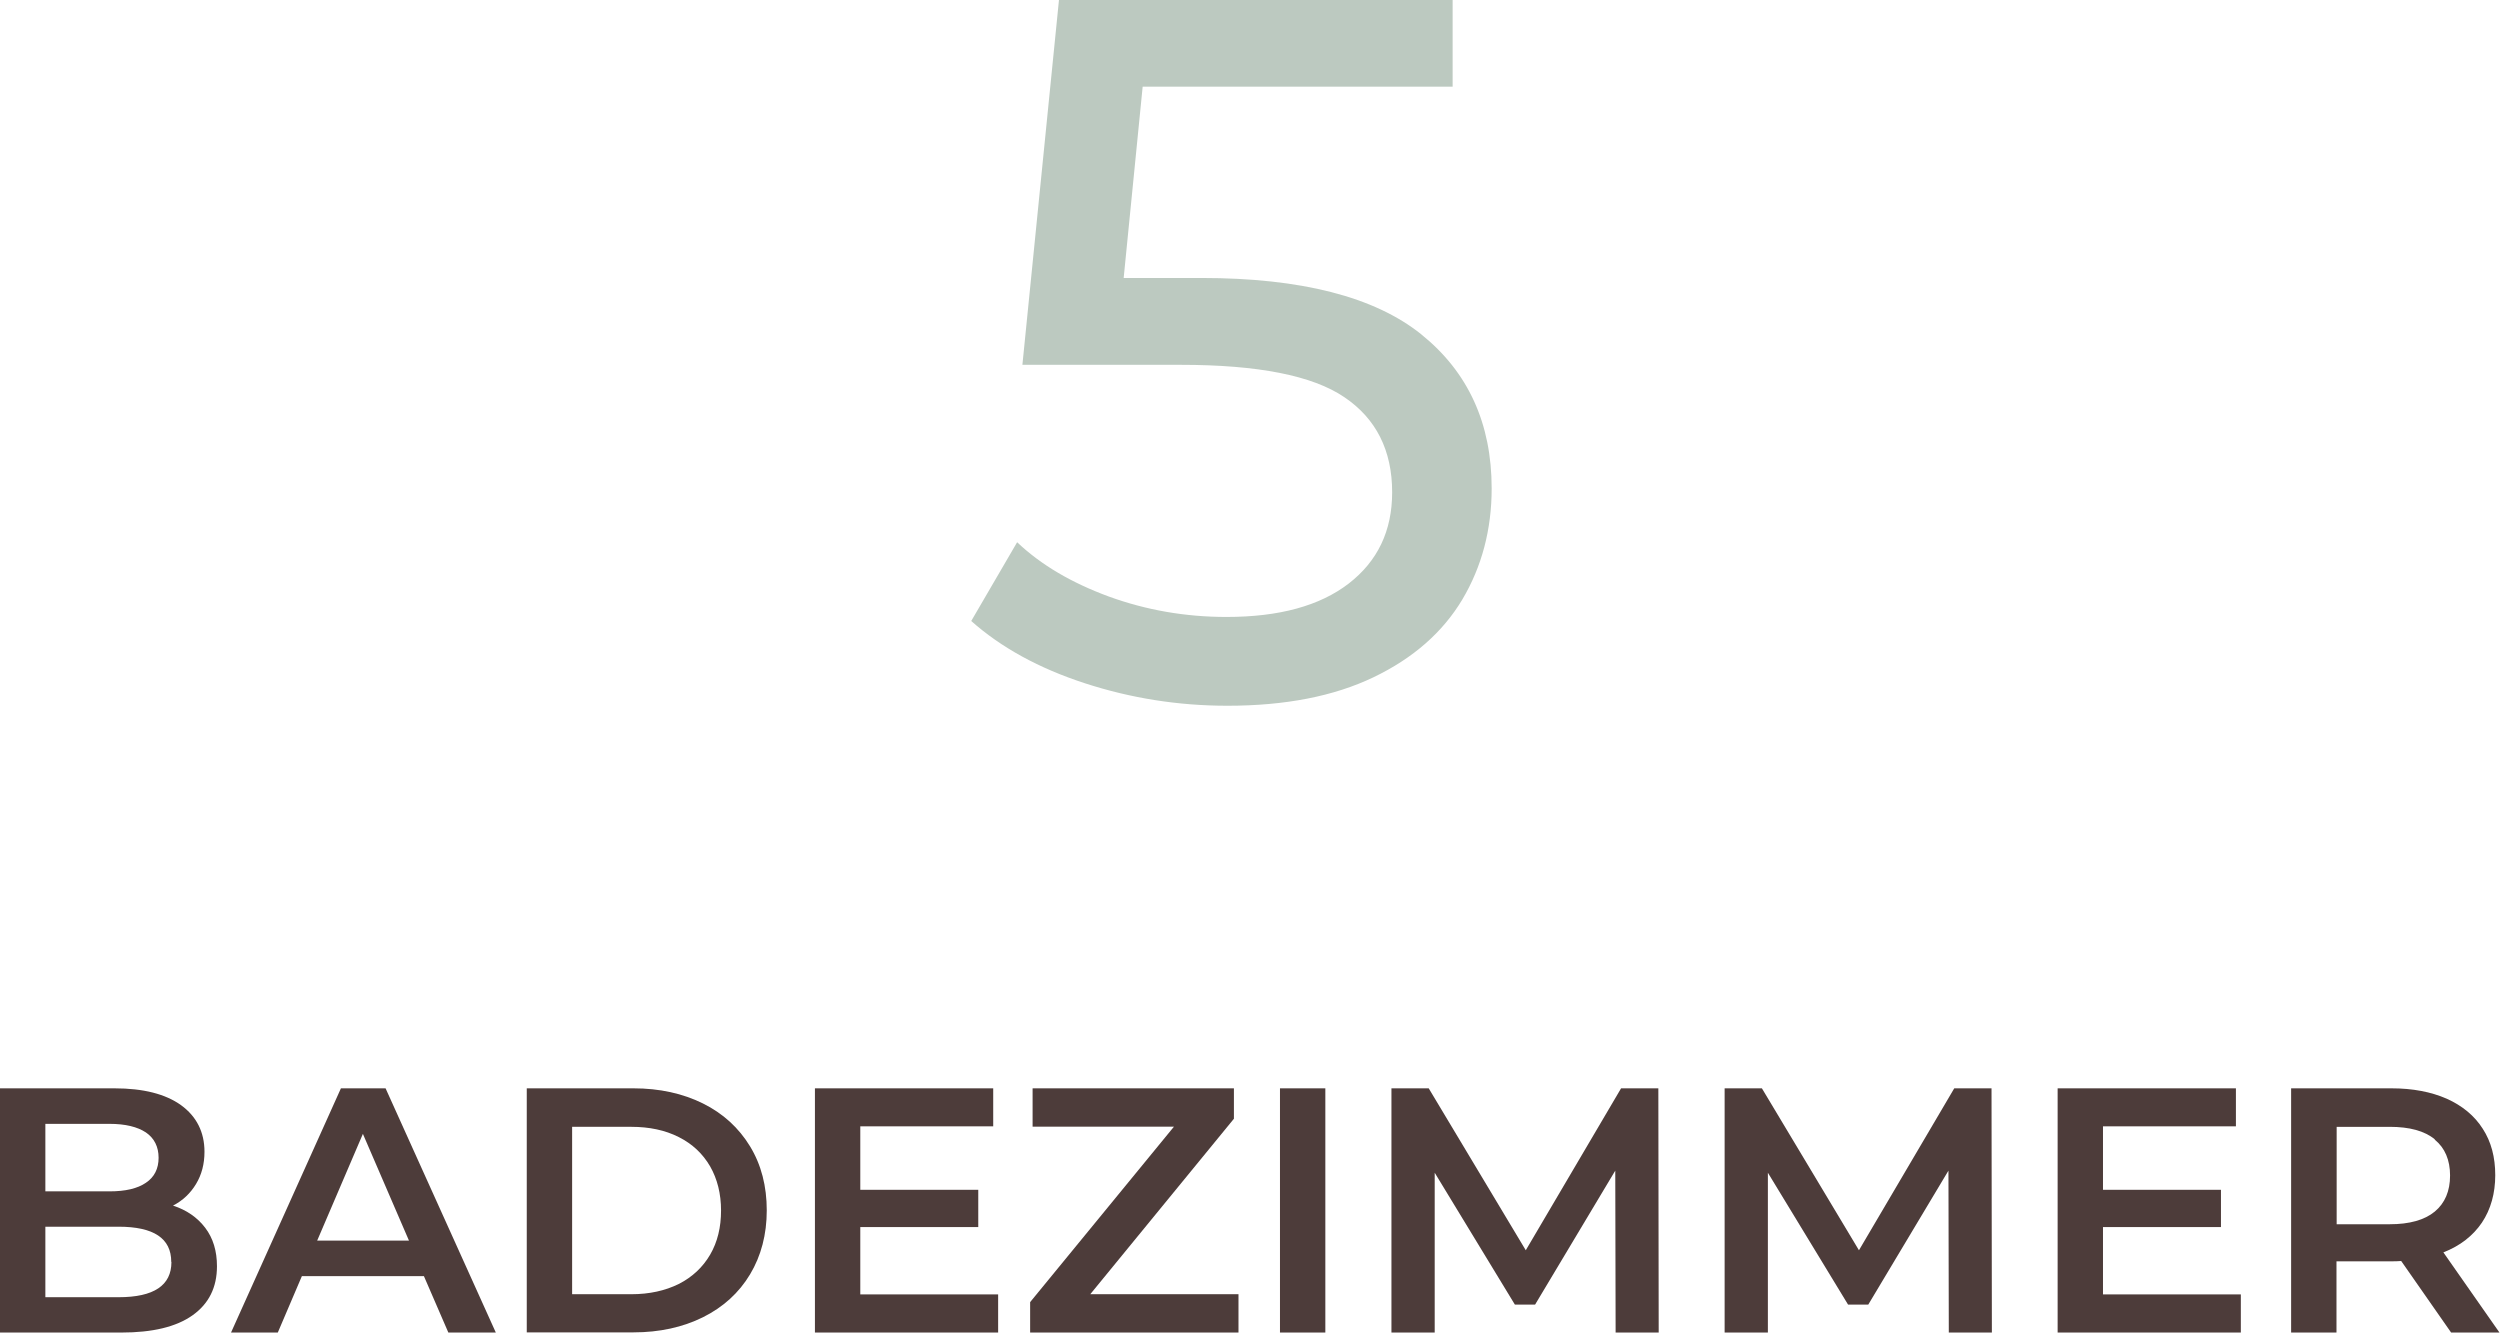 <?xml version="1.0" encoding="UTF-8"?><svg id="Layer_2" xmlns="http://www.w3.org/2000/svg" viewBox="0 0 142.19 75.79"><defs><style>.cls-1{isolation:isolate;}.cls-2{fill:#4d3c3a;}.cls-3{fill:#bcc9c0;}</style></defs><g id="Ebene_1"><g id="_2_028_m2_CONSTRUCTED" class="cls-1"><g class="cls-1"><path class="cls-3" d="M80.84,19.02c2.66,2.14,4,5.06,4,8.76,0,2.34-.56,4.45-1.67,6.32-1.12,1.87-2.8,3.34-5.05,4.42-2.25,1.08-5.02,1.62-8.31,1.62-2.8,0-5.5-.43-8.11-1.28-2.61-.85-4.76-2.03-6.46-3.54l2.61-4.48c1.36,1.29,3.1,2.31,5.22,3.09,2.12.77,4.35,1.16,6.69,1.16,2.99,0,5.3-.63,6.95-1.9,1.64-1.27,2.47-2.99,2.47-5.19,0-2.38-.91-4.19-2.72-5.41-1.81-1.23-4.91-1.84-9.3-1.84h-9.01L60.23,0h22.39v4.93h-17.63l-1.08,10.88h4.42c5.67,0,9.84,1.07,12.5,3.2Z"/></g></g><g class="cls-1"><path class="cls-2" d="M11.67,69.83c.45.59.67,1.32.67,2.19,0,1.2-.46,2.13-1.39,2.79-.93.66-2.28.98-4.05.98H0v-13.89h6.51c1.64,0,2.9.32,3.79.96.88.64,1.33,1.53,1.33,2.65,0,.69-.16,1.3-.48,1.83-.32.53-.75.94-1.31,1.23.77.25,1.38.67,1.83,1.26ZM2.58,63.93v3.83h3.65c.9,0,1.59-.16,2.07-.49.48-.32.72-.8.72-1.42s-.24-1.11-.72-1.44c-.48-.32-1.17-.49-2.07-.49h-3.65ZM9.74,71.77c0-1.34-1-2-3-2H2.58v4.01h4.17c2,0,3-.67,3-2Z"/><path class="cls-2" d="M24.11,72.58h-6.94l-1.37,3.21h-2.66l6.25-13.89h2.54l6.27,13.89h-2.7l-1.39-3.21ZM23.26,70.56l-2.62-6.07-2.6,6.07h5.22Z"/><path class="cls-2" d="M29.96,61.9h6.07c1.48,0,2.8.29,3.95.86s2.04,1.39,2.68,2.44.95,2.27.95,3.64-.32,2.59-.95,3.64-1.53,1.87-2.68,2.44-2.47.86-3.95.86h-6.07v-13.89ZM35.91,73.61c1.02,0,1.92-.2,2.69-.58.77-.39,1.37-.95,1.79-1.67.42-.72.62-1.56.62-2.51s-.21-1.79-.62-2.51c-.42-.72-1.01-1.28-1.79-1.67-.77-.39-1.67-.58-2.69-.58h-3.37v9.52h3.37Z"/><path class="cls-2" d="M56.77,73.63v2.16h-10.42v-13.89h10.14v2.16h-7.56v3.61h6.71v2.12h-6.71v3.83h7.84Z"/><path class="cls-2" d="M70.44,73.61v2.18h-11.85v-1.73l8.18-9.98h-8.04v-2.18h11.45v1.73l-8.17,9.98h8.43Z"/><path class="cls-2" d="M72.8,61.9h2.58v13.89h-2.58v-13.89Z"/><path class="cls-2" d="M91.89,75.79l-.02-9.21-4.56,7.62h-1.15l-4.56-7.5v9.09h-2.46v-13.89h2.12l5.52,9.21,5.42-9.21h2.12l.02,13.89h-2.44Z"/><path class="cls-2" d="M110.84,75.79l-.02-9.21-4.56,7.62h-1.15l-4.56-7.5v9.09h-2.46v-13.89h2.12l5.52,9.21,5.42-9.21h2.12l.02,13.89h-2.44Z"/><path class="cls-2" d="M127.45,73.63v2.16h-10.42v-13.89h10.14v2.16h-7.56v3.61h6.71v2.12h-6.71v3.83h7.84Z"/><path class="cls-2" d="M139.41,75.79l-2.84-4.07c-.12.01-.3.02-.54.02h-3.14v4.05h-2.58v-13.89h5.71c1.2,0,2.25.2,3.14.59.89.4,1.58.97,2.05,1.71.48.74.71,1.62.71,2.64s-.25,1.94-.76,2.7c-.51.75-1.24,1.32-2.19,1.69l3.19,4.56h-2.78ZM138.48,64.8c-.58-.48-1.44-.71-2.56-.71h-3.02v5.54h3.02c1.12,0,1.98-.24,2.56-.72.58-.48.87-1.17.87-2.05s-.29-1.57-.87-2.04Z"/></g></g></svg>